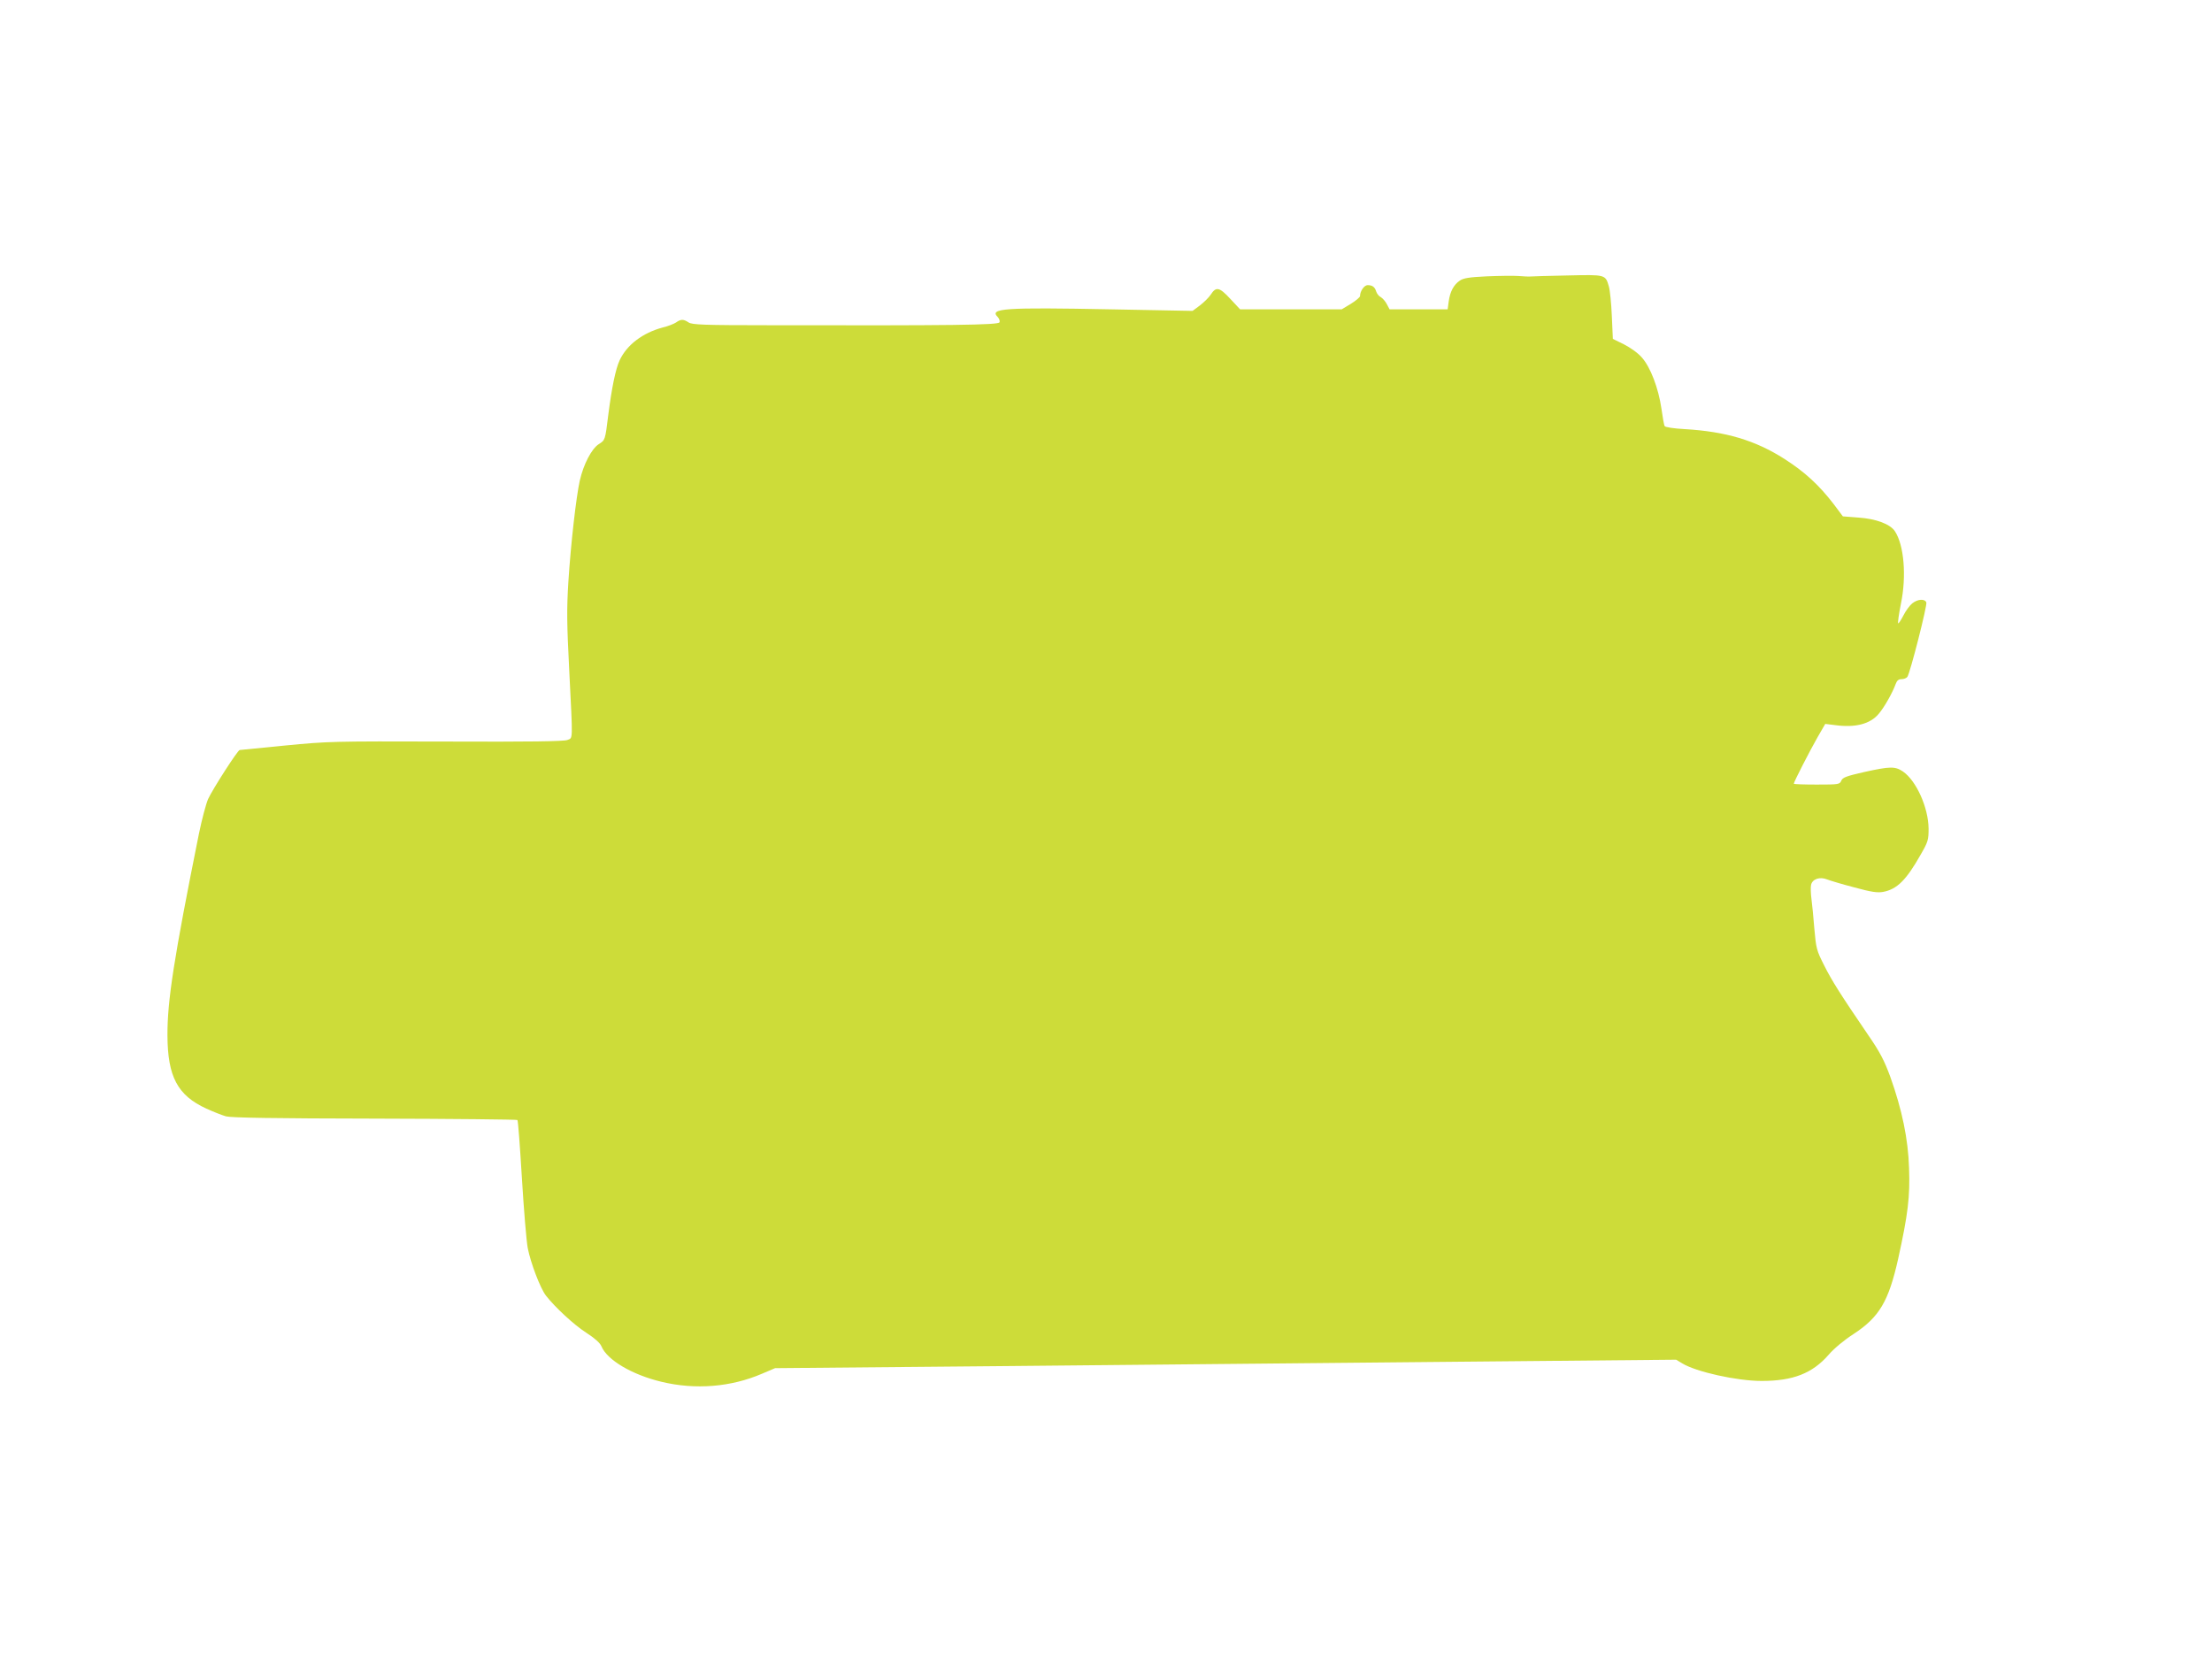 <?xml version="1.0" standalone="no"?>
<!DOCTYPE svg PUBLIC "-//W3C//DTD SVG 20010904//EN"
 "http://www.w3.org/TR/2001/REC-SVG-20010904/DTD/svg10.dtd">
<svg version="1.0" xmlns="http://www.w3.org/2000/svg"
 width="1280pt" height="960pt" viewBox="0 0 1280 960"
 preserveAspectRatio="xMidYMid meet">
<g transform="translate(0,960) scale(0.1,-0.1)"
fill="#cddc39" stroke="none">
<path d="M8605 8001 c-104 -5 -136 -10 -158 -25 -35 -24 -56 -63 -64 -121 l-6
-45 -168 0 -168 0 -16 30 c-8 16 -24 34 -34 40 -11 5 -23 20 -27 32 -8 27 -22
38 -50 38 -20 0 -44 -35 -44 -63 0 -7 -24 -27 -53 -45 l-53 -32 -294 0 -294 0
-57 61 c-63 68 -82 72 -113 24 -11 -17 -39 -44 -62 -62 l-43 -32 -473 9 c-619
12 -706 6 -654 -45 8 -9 13 -22 10 -30 -7 -16 -269 -19 -1327 -17 -390 0 -451
3 -472 16 -30 20 -45 20 -73 0 -12 -8 -47 -22 -77 -29 -116 -31 -207 -100
-249 -189 -24 -51 -46 -160 -66 -316 -18 -147 -18 -147 -55 -170 -41 -26 -88
-115 -110 -211 -21 -95 -52 -365 -66 -585 -10 -159 -9 -241 5 -514 21 -420 22
-388 -11 -402 -20 -8 -213 -11 -703 -9 -658 2 -681 1 -930 -23 -140 -14 -259
-26 -263 -26 -11 0 -155 -224 -183 -284 -12 -28 -36 -118 -53 -201 -145 -721
-183 -967 -182 -1167 1 -239 59 -347 225 -423 39 -18 90 -38 114 -45 31 -8
281 -12 862 -13 450 -1 821 -5 824 -8 4 -3 15 -154 26 -336 11 -181 26 -364
34 -406 17 -86 72 -231 105 -274 53 -68 162 -169 232 -214 51 -33 81 -60 89
-79 33 -80 177 -165 348 -206 195 -47 401 -31 582 47 l75 32 1330 12 c732 7
1905 18 2607 25 l1277 12 35 -21 c79 -49 316 -102 460 -102 182 0 294 44 388
152 31 36 90 85 143 119 150 98 204 190 259 436 57 259 69 359 63 524 -5 169
-41 340 -109 530 -34 92 -58 140 -127 240 -161 236 -211 315 -256 405 -43 85
-46 97 -56 210 -5 66 -13 145 -17 175 -4 31 -5 66 -2 80 8 34 51 48 93 31 18
-7 88 -28 157 -46 99 -27 134 -32 167 -26 80 15 134 68 218 217 42 73 45 84
45 149 -1 121 -71 278 -149 331 -45 30 -73 30 -226 -4 -101 -23 -122 -31 -130
-49 -9 -22 -14 -23 -142 -23 -73 0 -133 2 -133 5 0 10 92 189 137 268 l45 78
57 -7 c117 -16 203 6 253 66 33 39 79 121 98 173 7 19 16 27 34 27 13 0 28 6
33 13 16 21 116 414 110 431 -9 22 -49 20 -81 -5 -15 -12 -38 -43 -52 -71 -14
-27 -28 -48 -30 -45 -3 3 4 54 16 114 33 159 18 339 -35 419 -27 41 -108 72
-211 79 l-90 7 -54 72 c-84 109 -166 185 -285 261 -168 107 -338 158 -578 172
-59 3 -111 11 -114 17 -4 5 -12 52 -19 102 -17 117 -63 239 -113 295 -22 26
-66 57 -103 76 l-65 32 -6 133 c-3 73 -11 150 -17 170 -20 70 -19 69 -239 64
-108 -2 -205 -5 -216 -6 -11 -1 -42 1 -70 3 -27 2 -108 1 -180 -2z"/>
</g>
</svg>
